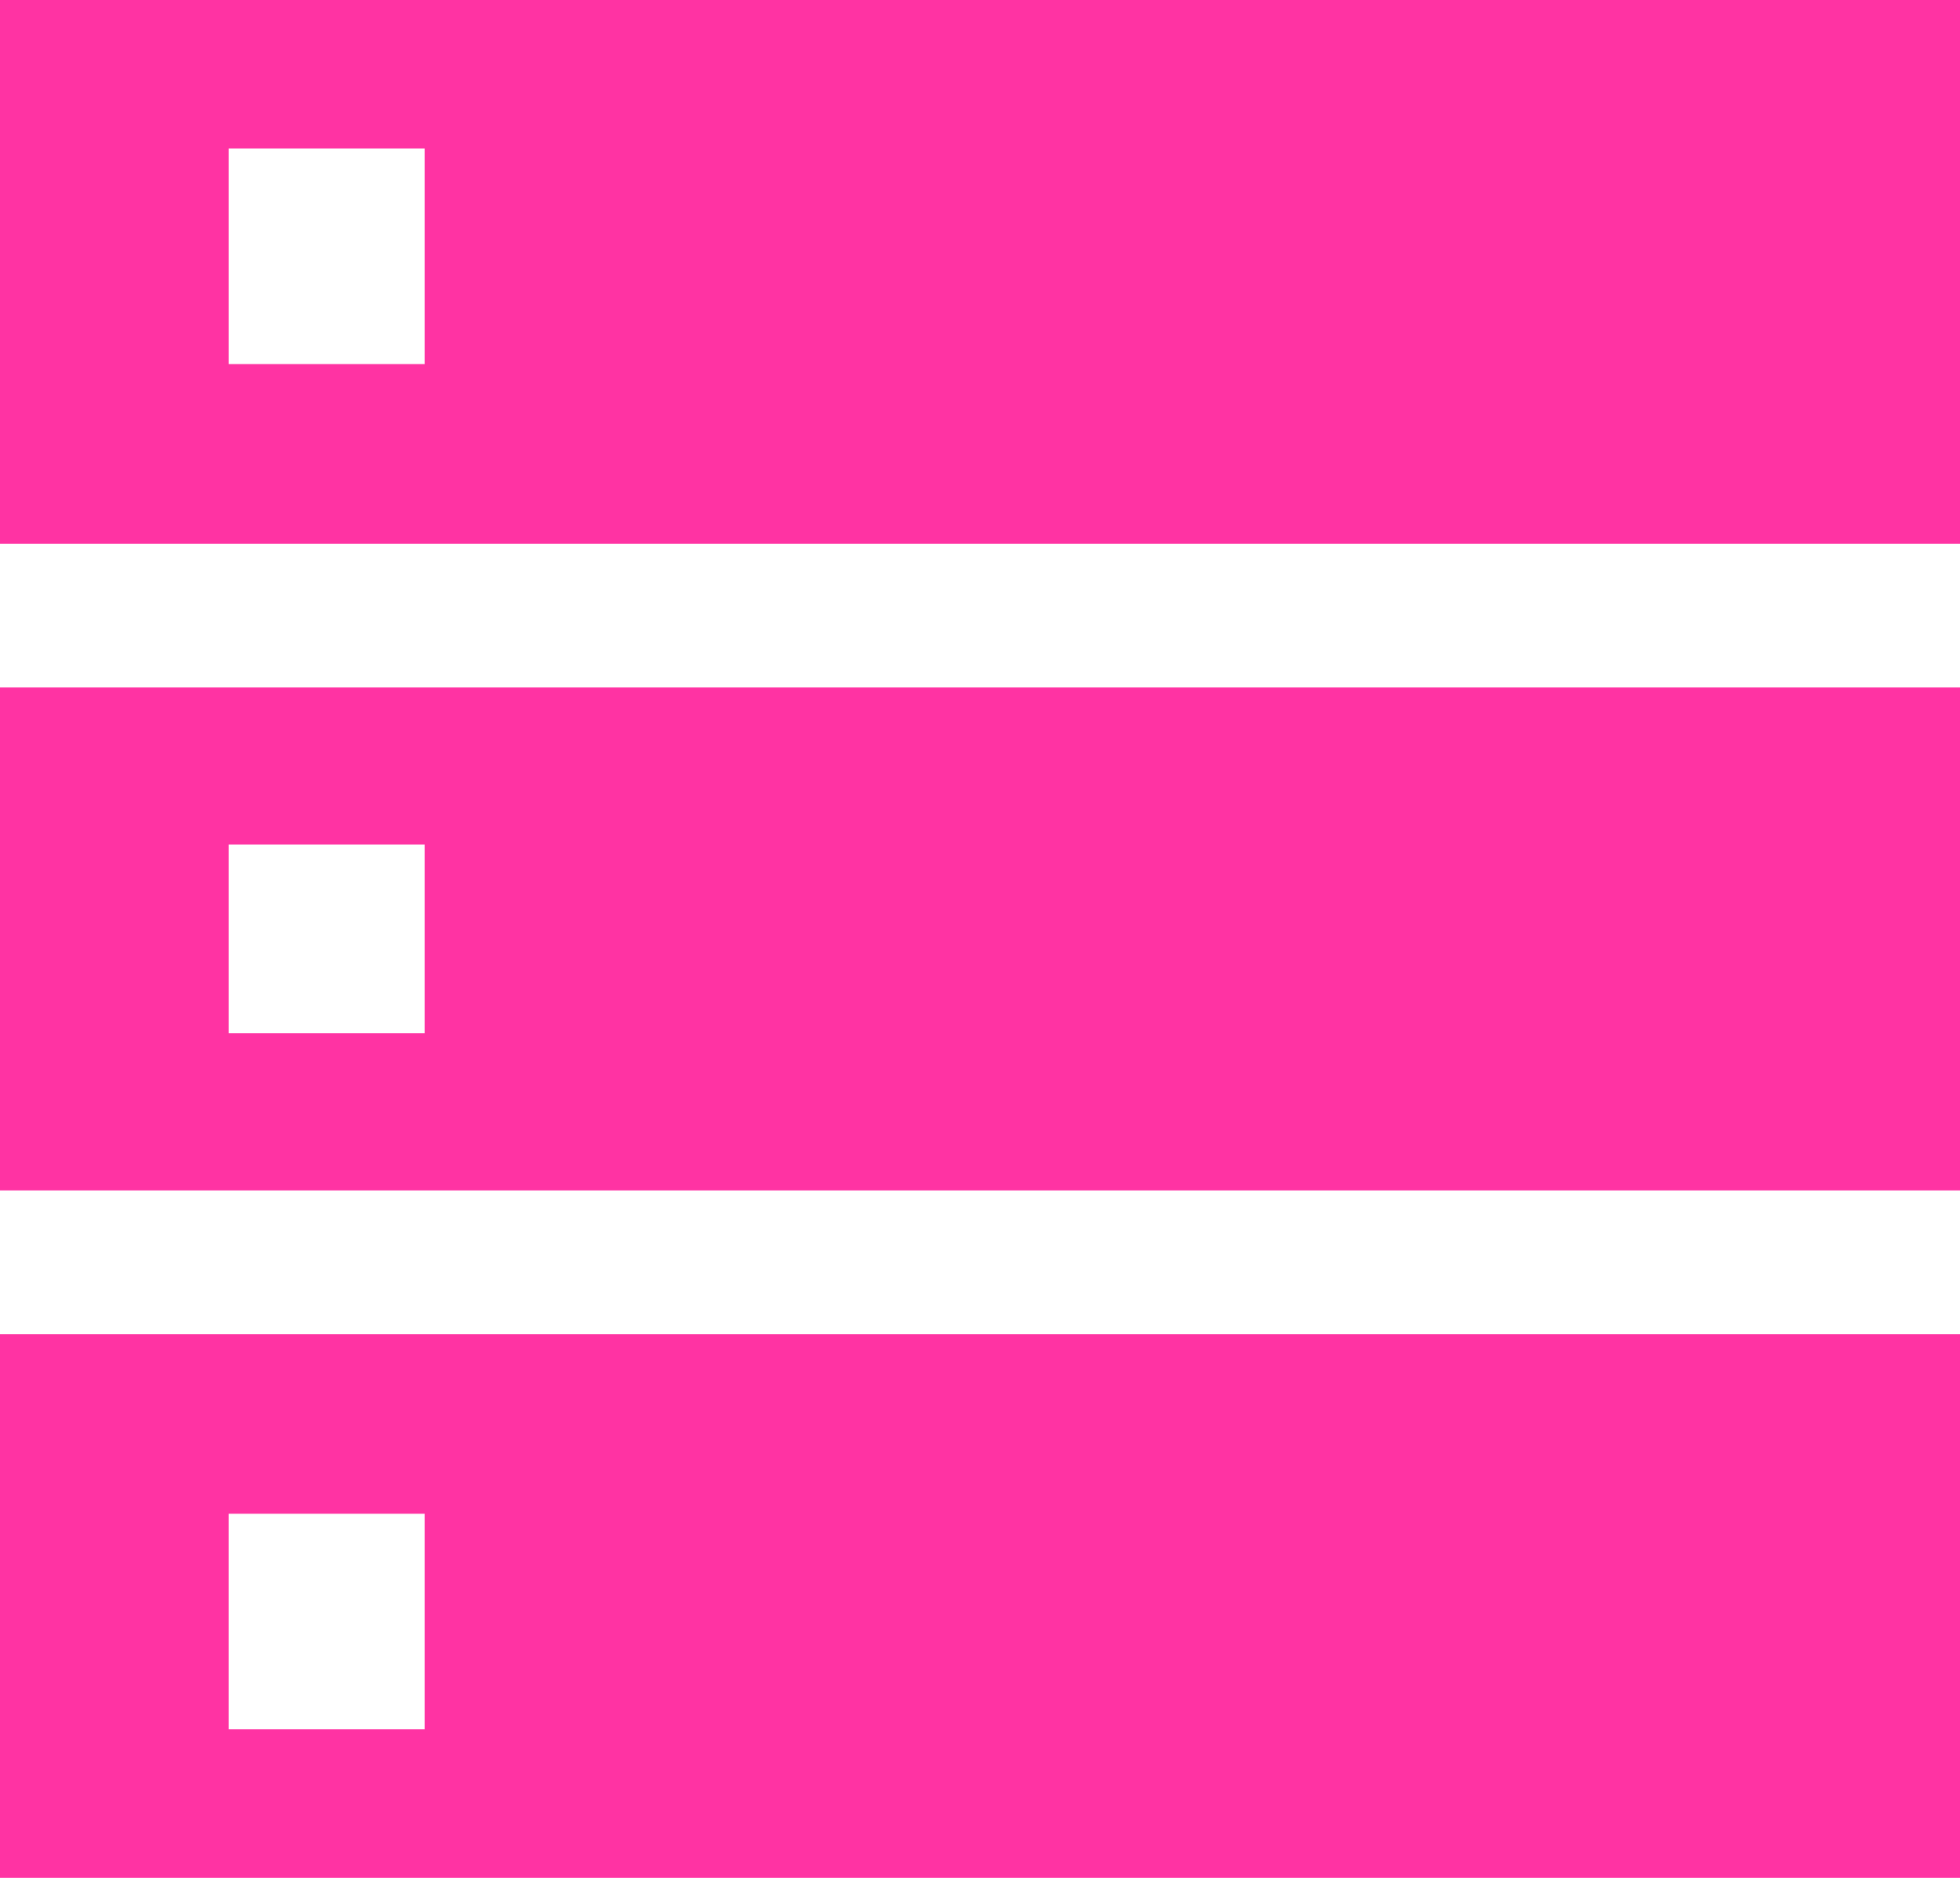 <svg width="24" height="23" viewBox="0 0 24 23" fill="none" xmlns="http://www.w3.org/2000/svg">
<g clip-path="url(#clip0_1779_94203)">
<path d="M0 -0.381V6.66H24V-0.381H0ZM5.2 4.459H2.8V1.819H5.2V4.459Z" fill="#FF33A3"/>
<path d="M0 14.58H24V8.42H0V14.58ZM2.8 10.344H5.2V12.655H2.8V10.344Z" fill="#FF33A3"/>
<path d="M0 23.381H24V16.341H0V23.381ZM2.8 18.54H5.2V21.18H2.8V18.54Z" fill="#FF33A3"/>
</g>
<defs>
<clipPath id="clip0_1779_94203">
<rect width="24" height="23" fill="white"/>
</clipPath>
</defs>
</svg>
